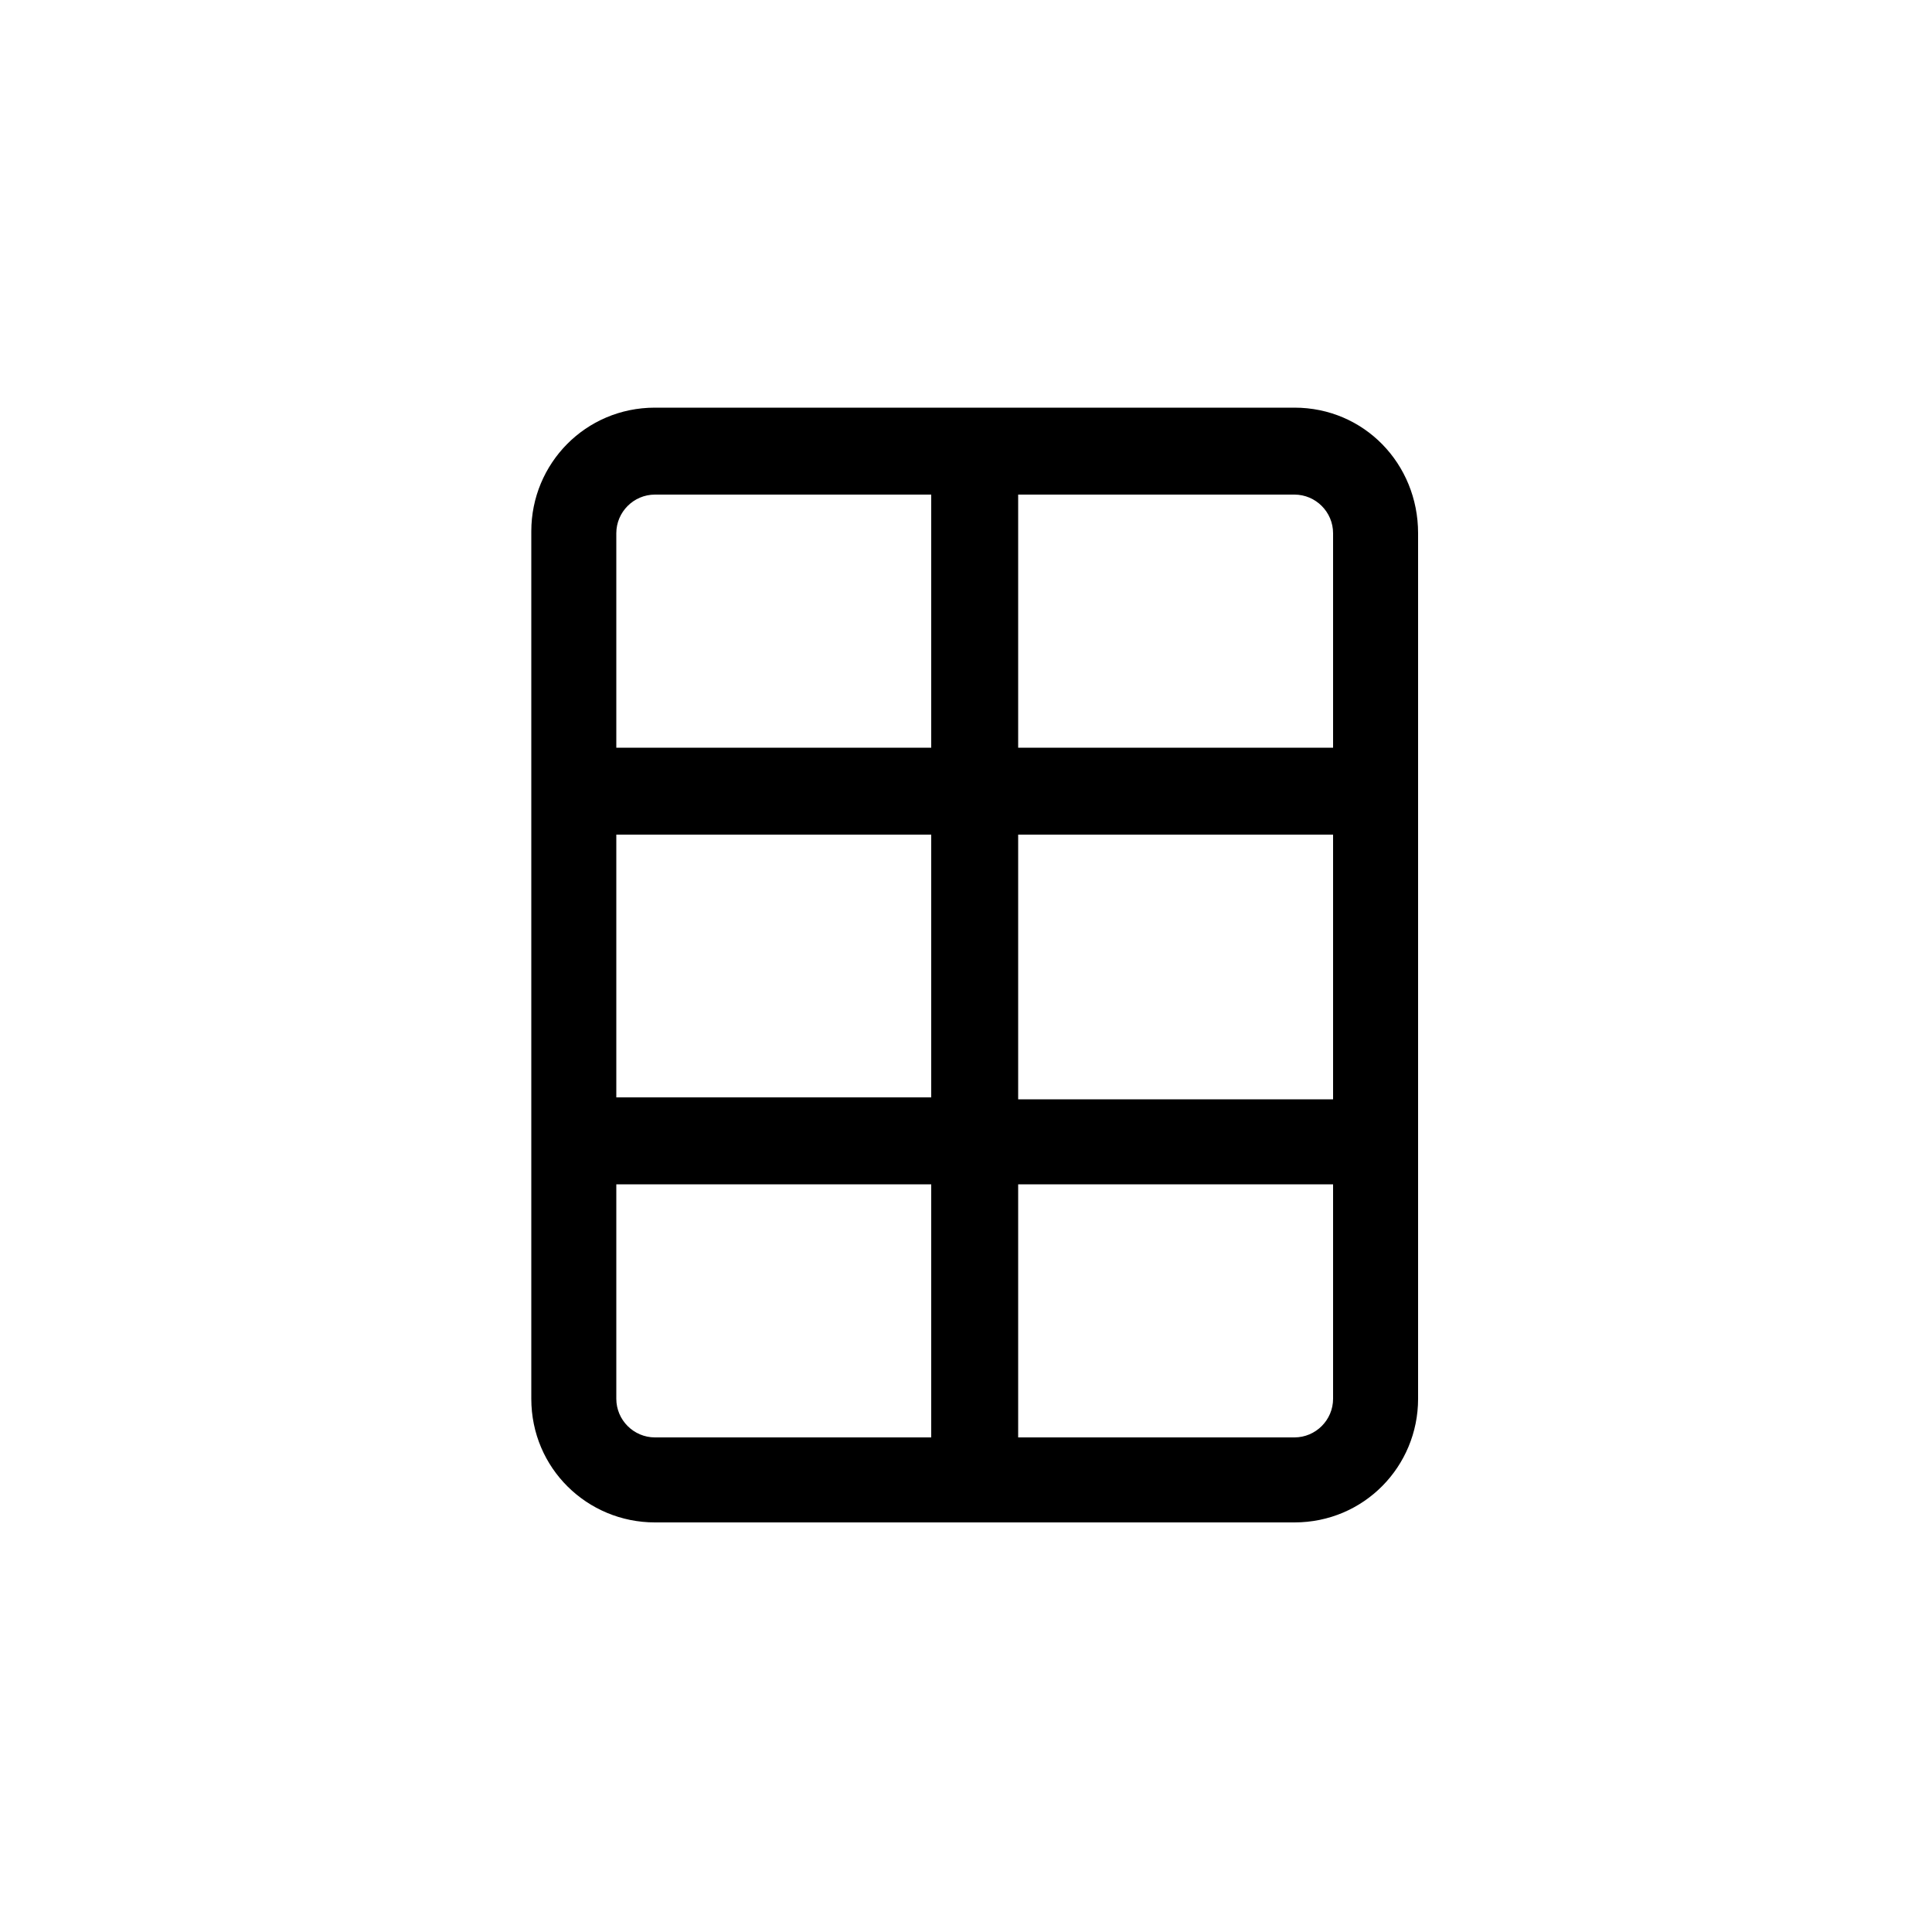 <?xml version="1.0" encoding="utf-8"?>
<!-- Generator: Adobe Illustrator 27.1.1, SVG Export Plug-In . SVG Version: 6.00 Build 0)  -->
<svg version="1.1" id="Calque_1" xmlns="http://www.w3.org/2000/svg" xmlns:xlink="http://www.w3.org/1999/xlink" x="0px" y="0px"
	 viewBox="0 0 100 100" style="enable-background:new 0 0 100 100;" xml:space="preserve">
<path d="M67,21.1H33.9c-3.6,0-6.4,2.9-6.4,6.4v44.9c0,3.6,2.9,6.4,6.4,6.4H67c3.6,0,6.4-2.9,6.4-6.4V27.6C73.4,24,70.6,21.1,67,21.1
	z M69,27.6v11.1H52.7l0-13.1H67C68.1,25.6,69,26.5,69,27.6z M52.7,43.2H69v13.7H52.7L52.7,43.2z M48.2,56.8H31.9V43.2h16.3
	L48.2,56.8z M33.9,25.6h14.3l0,13.1H31.9V27.6C31.9,26.5,32.8,25.6,33.9,25.6z M31.9,72.4V61.3h16.3l0,13.1H33.9
	C32.8,74.4,31.9,73.5,31.9,72.4z M67,74.4H52.7l0-13.1H69v11.1C69,73.5,68.1,74.4,67,74.4z"/>
</svg>

